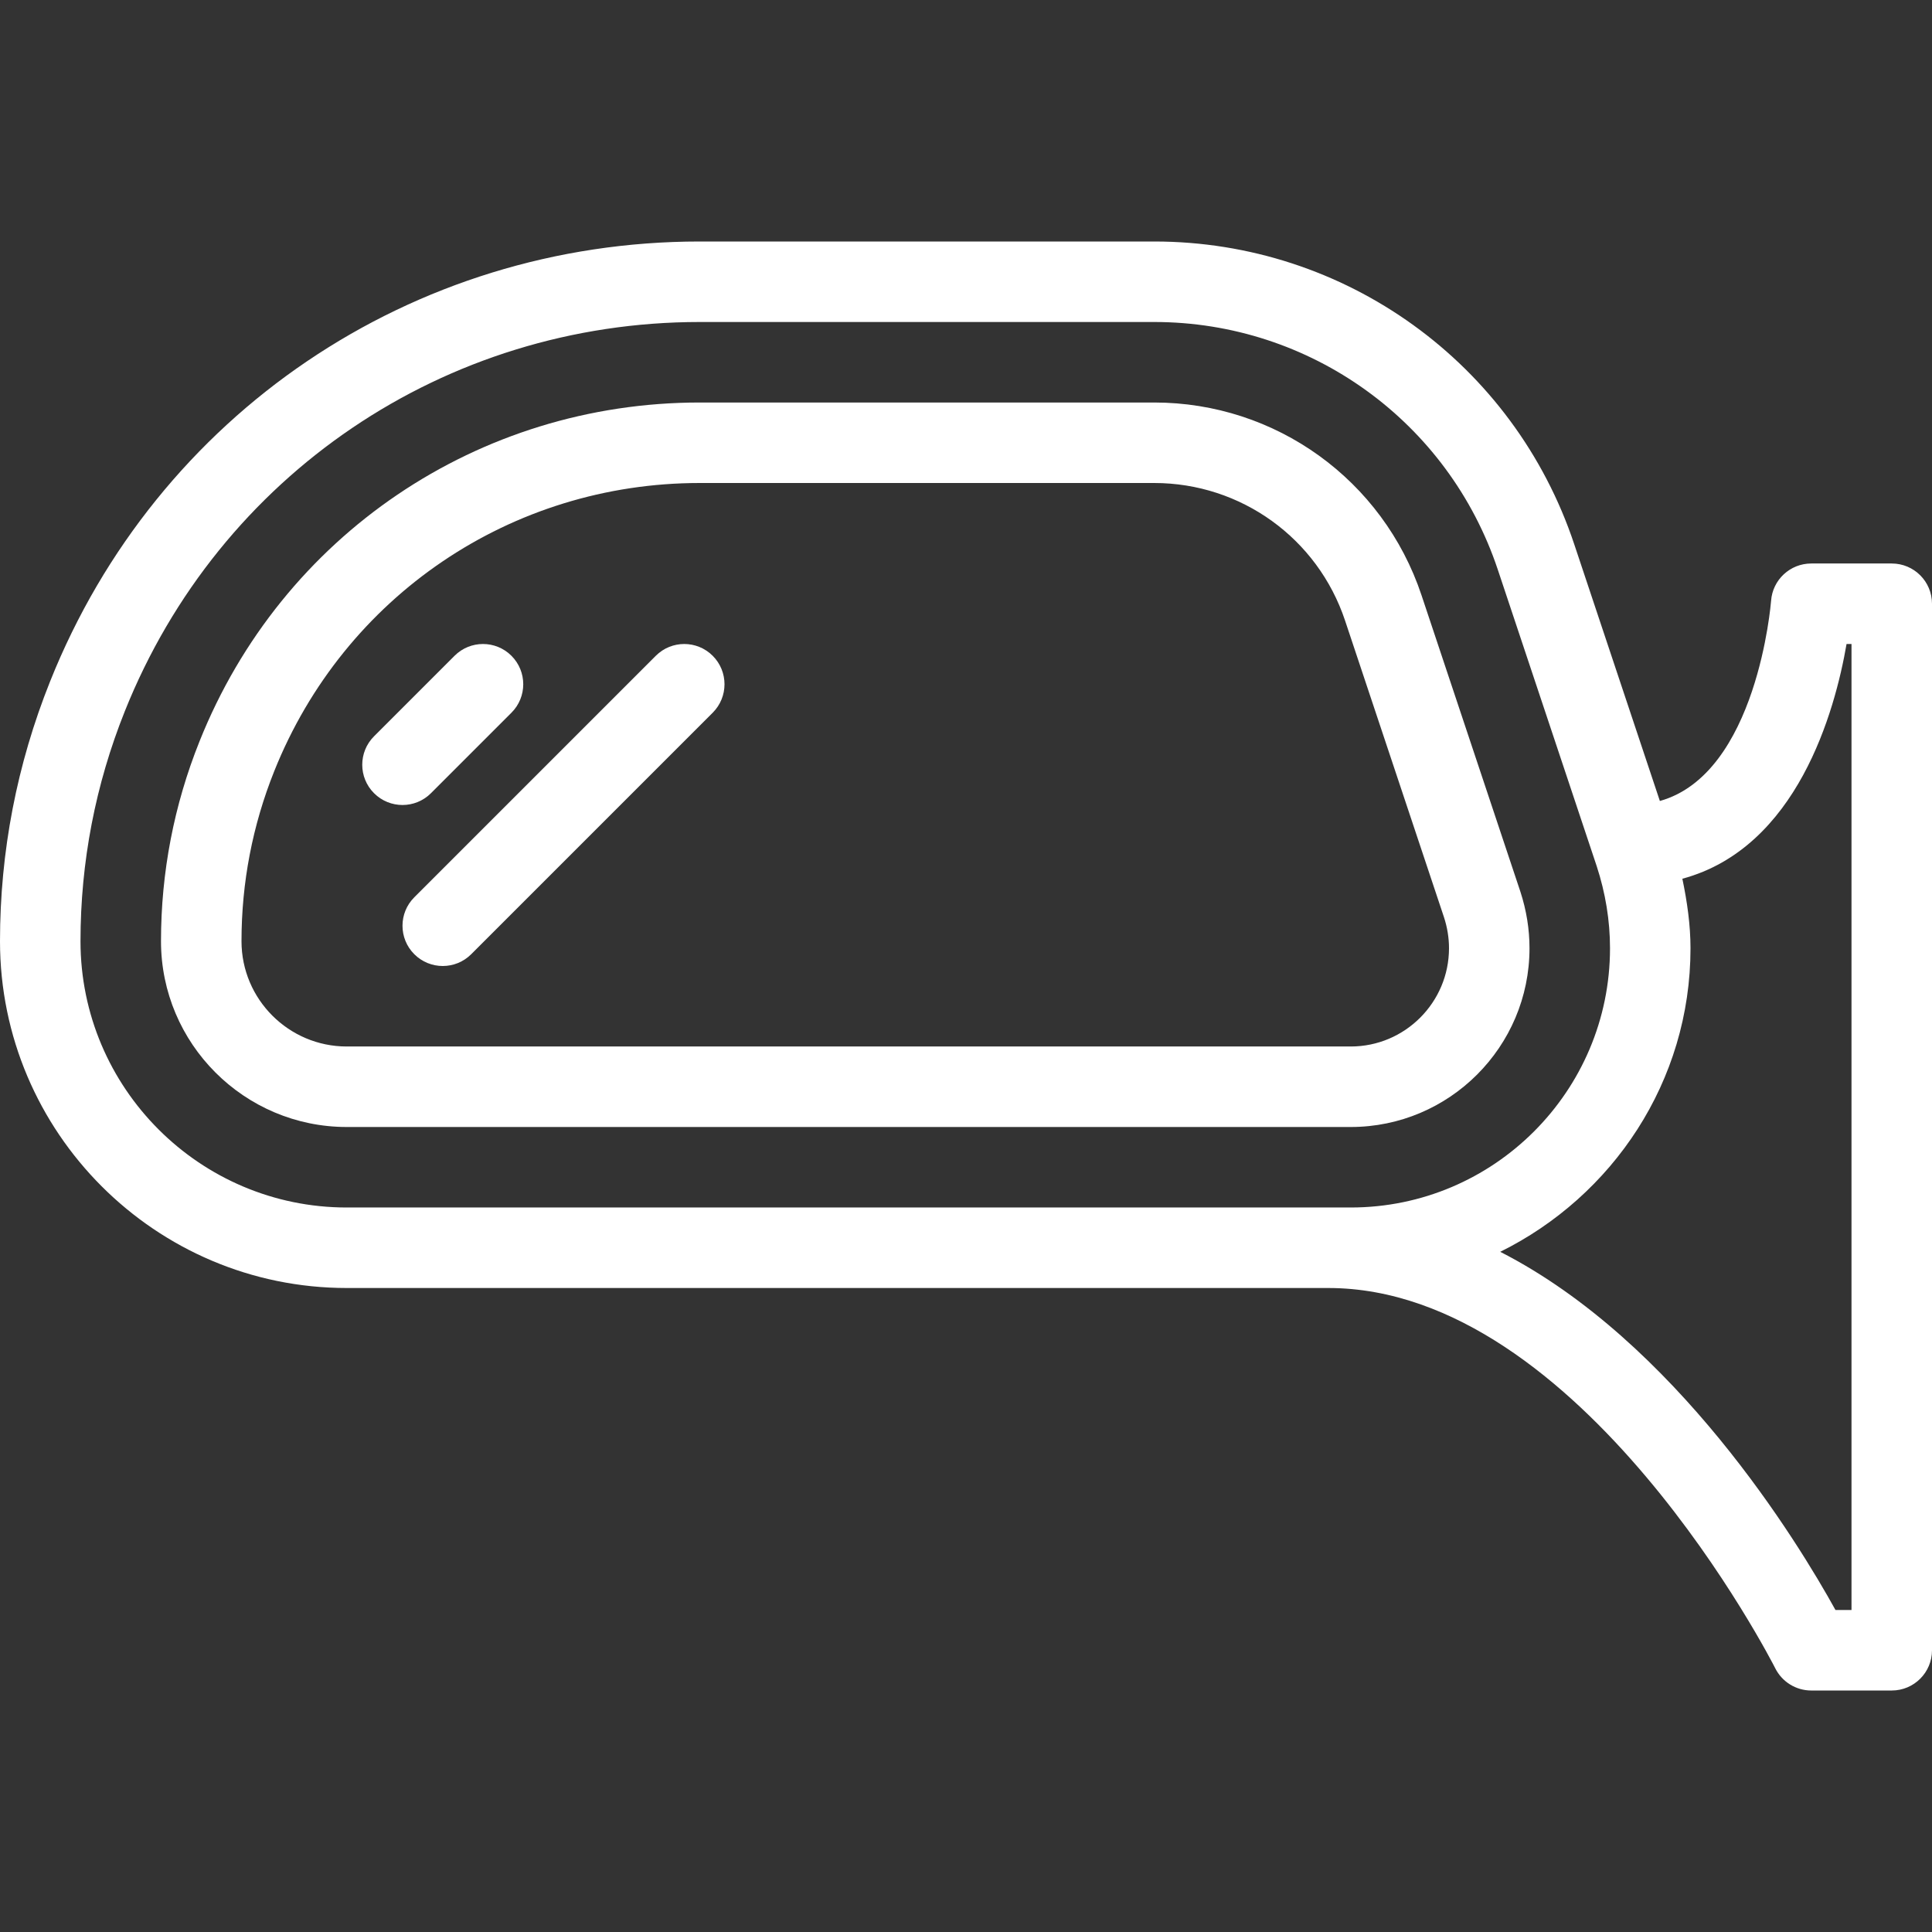<svg xmlns="http://www.w3.org/2000/svg" xmlns:xlink="http://www.w3.org/1999/xlink" version="1.1" id="Capa_1" x="0px" y="0px" viewBox="0 0 512 512" style="enable-background:new 0 0 512 512;" xml:space="preserve">
<rect x="0" y="0" width="512" height="512" fill="#333333" stroke="none"/>
<g>
	<g>
		<path d="M402.917,236.302l-26.209-78.583c-10.188-30.531-38.646-51.052-70.833-51.052H185.438    c-58.708,0-110.75,35.229-132.542,89.74c-6.792,16.938-10.229,34.781-10.229,53.031c0,27.146,22.083,49.229,49.229,49.229h266.063    c26.125,0,47.375-21.25,47.375-47.375C405.334,246.25,404.521,241.229,402.917,236.302z M357.958,277.333H91.896    c-15.375,0-27.896-12.51-27.896-27.896c0-15.521,2.917-30.698,8.688-45.104C91.25,157.969,135.5,128,185.438,128h120.438    c23,0,43.313,14.656,50.583,36.469L382.646,243c0.896,2.719,1.354,5.51,1.354,8.292C384,265.646,372.313,277.333,357.958,277.333z    " fill="#ffffff"/>
	</g>
</g>
<g>
	<g>
		<path d="M501.333,149.333H480c-5.604,0-10.25,4.323-10.646,9.906c-0.038,0.499-3.667,45.814-29.471,53.03l-22.695-68.04    C401.188,96.24,356.458,64,305.875,64H185.438c-76.25,0-143.833,45.75-172.146,116.542C4.479,202.542,0,225.719,0,249.438    c0,50.667,41.229,91.896,91.896,91.896H352c67.146,0,117.958,99.771,118.458,100.771c1.813,3.615,5.5,5.896,9.542,5.896h21.333    c5.896,0,10.667-4.771,10.667-10.667V160C512,154.104,507.229,149.333,501.333,149.333z M91.896,319.998V320    c-38.917,0-70.563-31.656-70.563-70.563c0-20.99,3.958-41.5,11.75-60.969c25.063-62.656,84.875-103.135,152.354-103.135h120.438    c41.375,0,77.979,26.385,91.063,65.646l26.188,78.51c2.354,7.188,3.542,14.521,3.542,21.802c0,37.885-30.813,68.708-68.708,68.708    H91.896z M490.667,426.667h-4.25c-9.926-17.978-42.359-71.186-88.84-94.923C427.316,317.024,448,286.657,448,251.292    c0-6.15-0.879-12.296-2.156-18.418c30.441-8.217,40.438-44.357,43.51-62.207h1.313V426.667z" fill="#ffffff"/>
	</g>
</g>
<g>
	<g>
		<path d="M188.876,173.792c-4.168-4.167-10.918-4.167-15.084,0l-64,64c-4.167,4.167-4.167,10.917,0,15.083    c2.083,2.083,4.813,3.125,7.542,3.125c2.729,0,5.458-1.042,7.542-3.125l64-64C193.043,184.708,193.043,177.958,188.876,173.792z" fill="#ffffff"/>
	</g>
</g>
<g>
	<g>
		<path d="M135.541,173.792c-4.167-4.167-10.917-4.167-15.083,0l-21.333,21.333c-4.167,4.167-4.167,10.917,0,15.083    c2.083,2.083,4.813,3.125,7.542,3.125s5.458-1.041,7.541-3.125l21.333-21.333C139.708,184.708,139.708,177.958,135.541,173.792z" fill="#ffffff"/>
	</g>
</g>
<g>
</g>
<g>
</g>
<g>
</g>
<g>
</g>
<g>
</g>
<g>
</g>
<g>
</g>
<g>
</g>
<g>
</g>
<g>
</g>
<g>
</g>
<g>
</g>
<g>
</g>
<g>
</g>
<g>
</g>
</svg>